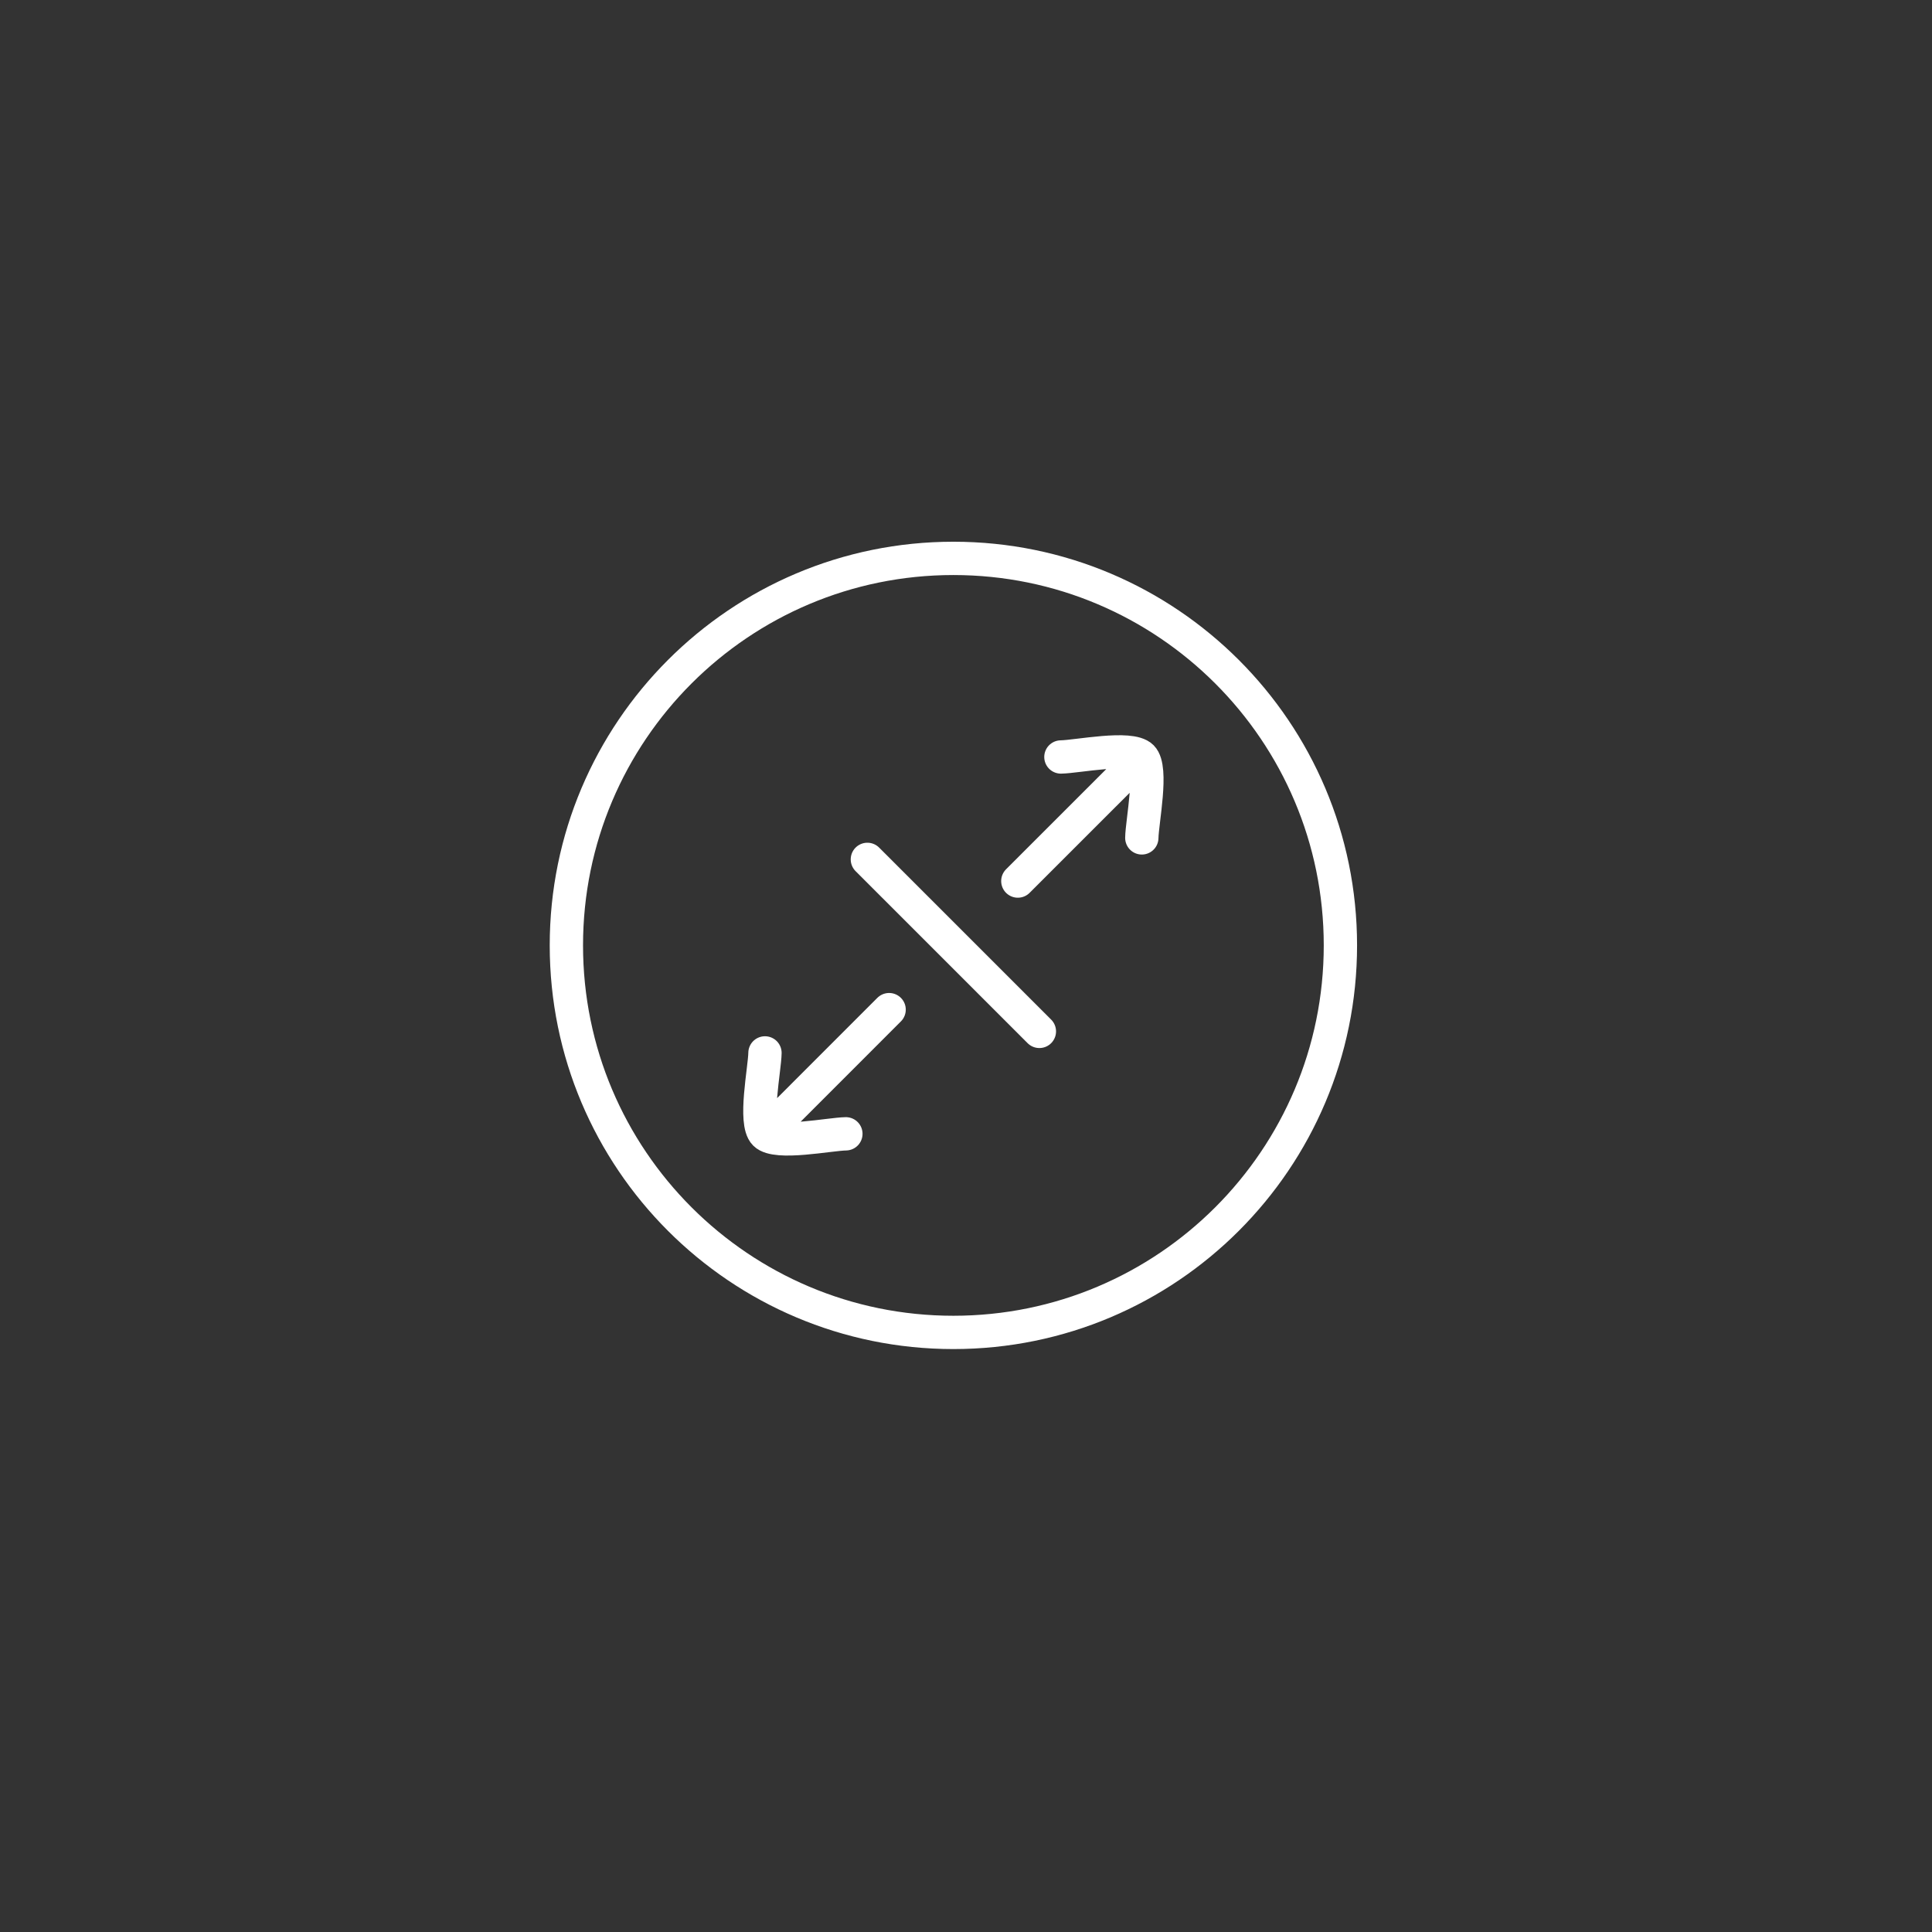 <svg xmlns="http://www.w3.org/2000/svg" width="58" height="58" viewBox="0 0 58 58" fill="none"><rect x="0" y="0" width="58" height="58" fill="#333333" stroke="none"/><path d="M40.24 28.381C40.24 21.965 35.038 16.763 28.621 16.763C22.205 16.763 17.003 21.965 17.003 28.381C17.003 34.798 22.205 40 28.621 40C35.038 40 40.24 34.798 40.24 28.381Z" stroke="white" stroke-linecap="round" stroke-linejoin="round"></path><path d="M26.039 25.799L31.203 30.963M31.849 22.725C32.333 22.718 33.938 22.385 34.278 22.725C34.618 23.065 34.285 24.669 34.278 25.154M22.965 31.609C22.958 32.093 22.625 33.698 22.965 34.038C23.305 34.378 24.909 34.045 25.394 34.038M30.556 26.45L34.033 22.974M23.216 33.787L26.692 30.31" stroke="white" stroke-linecap="round" stroke-linejoin="round"></path></svg>